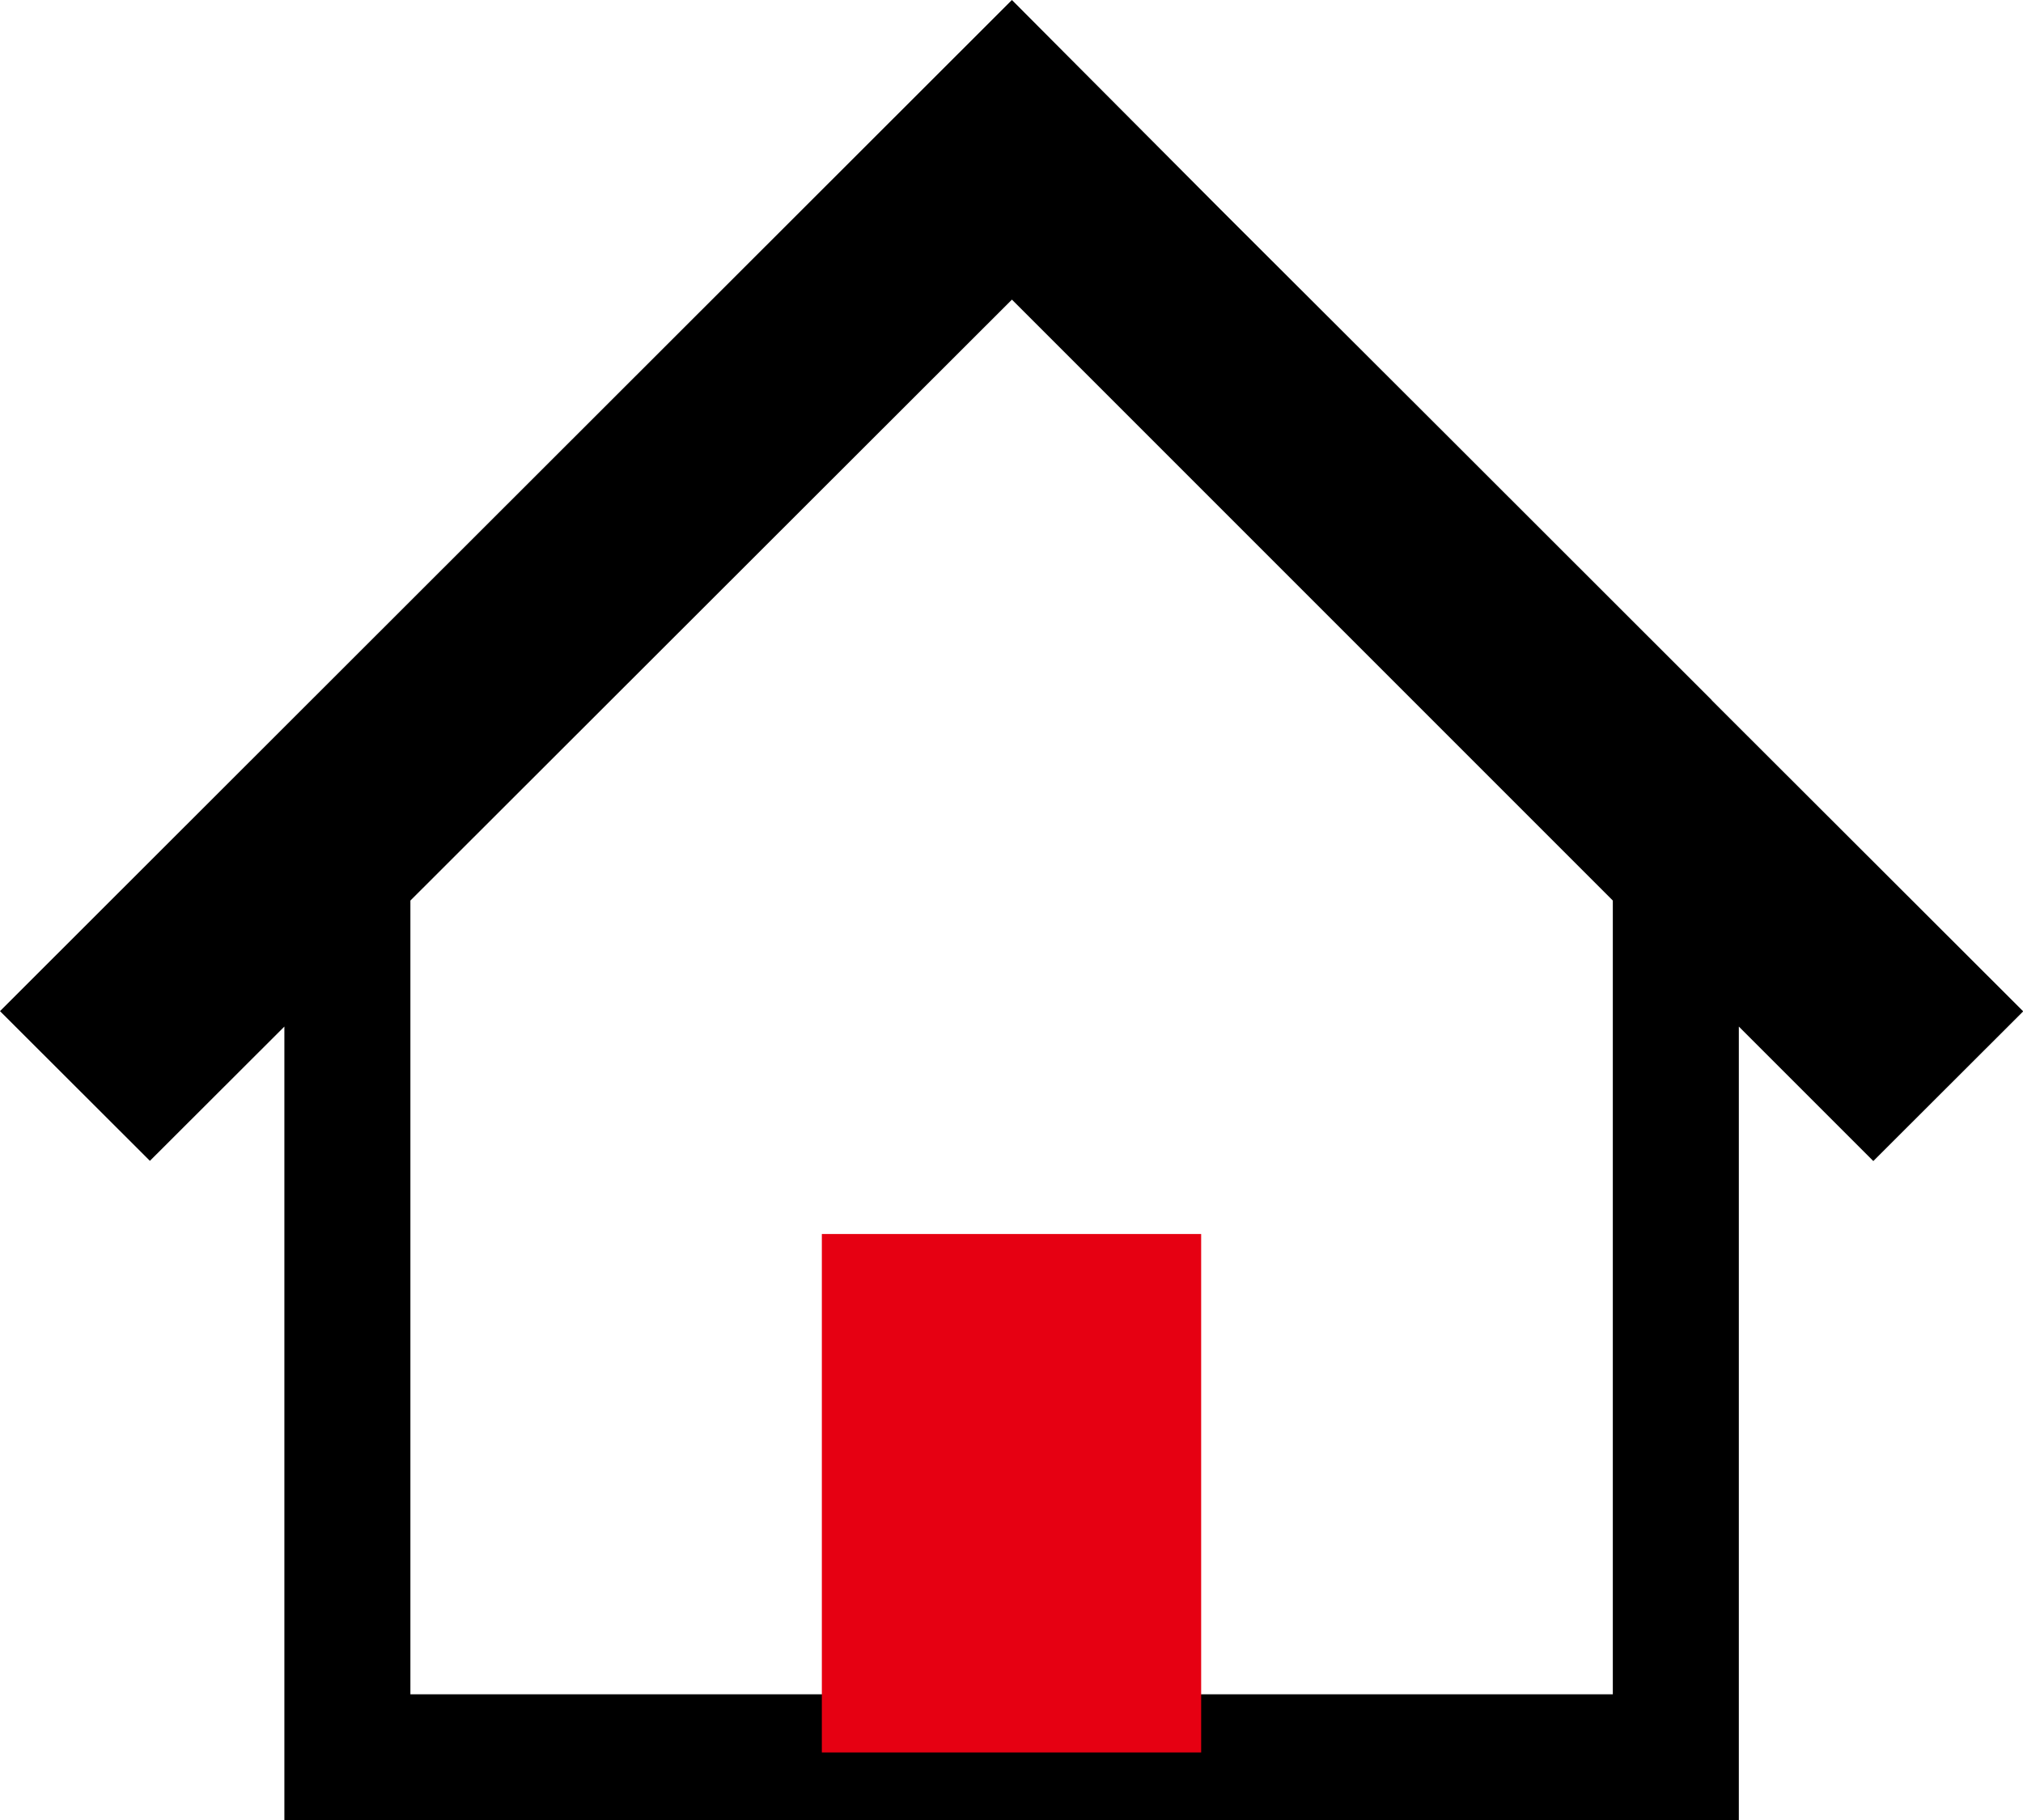 <?xml version="1.0" encoding="UTF-8"?><svg id="_イヤー_2" xmlns="http://www.w3.org/2000/svg" viewBox="0 0 95.68 86.09"><defs><style>.cls-1{fill:#e60012;}</style></defs><g id="_イヤー_1-2"><g><path d="M80.96,33.11l-12.95-12.94-10.28-10.26L47.86,0,0,47.82l7.09,7.08,6.36-6.35v37.54H82.24V48.55l6.36,6.36,7.09-7.08-14.73-14.71Zm-41.26,47.02H19.41V42.59L47.86,14.17l28.42,28.42v37.54H39.69Z"/><polyline class="cls-1" points="56.81 82.88 56.81 58.36 38.87 58.36 38.87 82.88"/></g></g></svg>